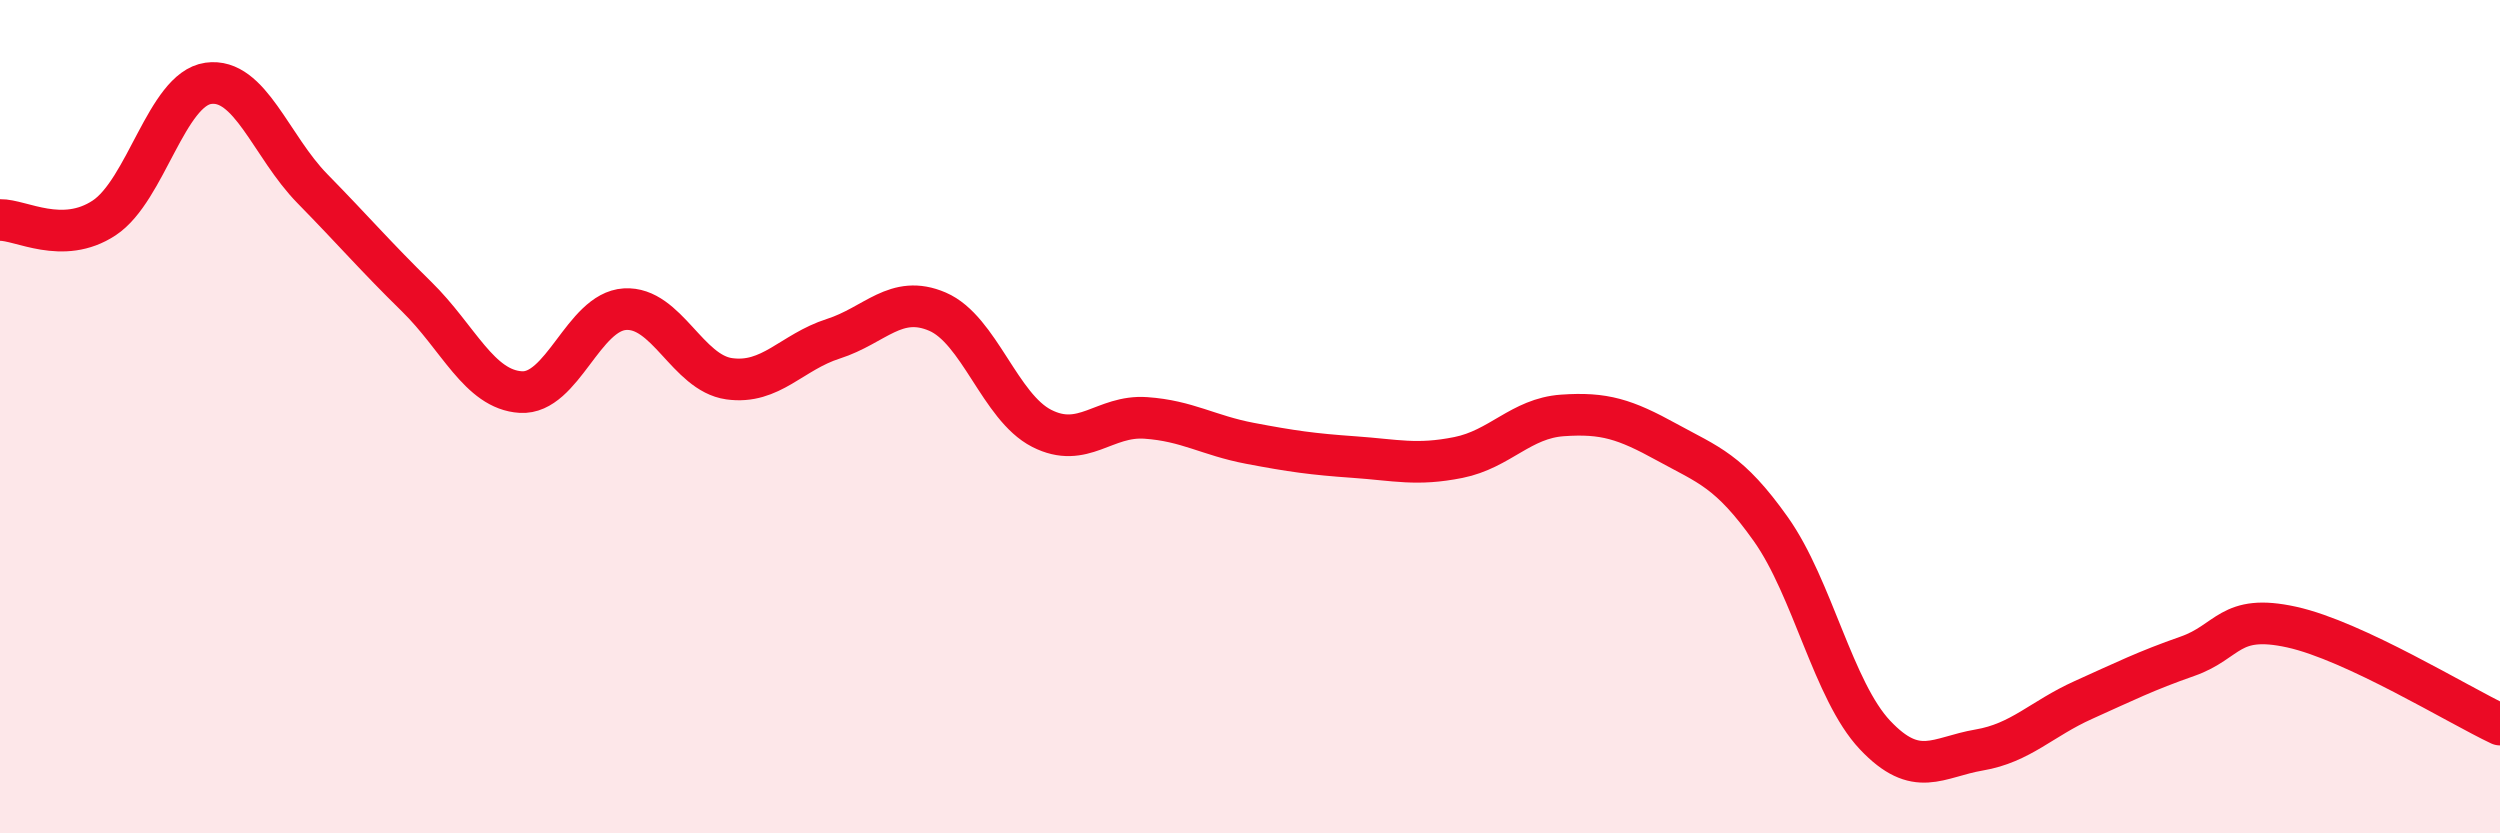
    <svg width="60" height="20" viewBox="0 0 60 20" xmlns="http://www.w3.org/2000/svg">
      <path
        d="M 0,5.28 C 0.5,5.27 1.5,5.89 2.5,5.23 C 3.5,4.57 4,2.14 5,2 C 6,1.86 6.5,3.51 7.5,4.53 C 8.5,5.55 9,6.14 10,7.12 C 11,8.1 11.5,9.35 12.5,9.41 C 13.5,9.47 14,7.48 15,7.42 C 16,7.36 16.5,8.95 17.5,9.09 C 18.5,9.23 19,8.45 20,8.13 C 21,7.81 21.5,7.05 22.5,7.48 C 23.5,7.91 24,9.77 25,10.28 C 26,10.79 26.5,9.96 27.5,10.03 C 28.5,10.1 29,10.45 30,10.64 C 31,10.83 31.5,10.9 32.5,10.97 C 33.5,11.04 34,11.18 35,10.98 C 36,10.78 36.5,10.04 37.5,9.97 C 38.5,9.9 39,10.06 40,10.61 C 41,11.16 41.5,11.29 42.5,12.7 C 43.5,14.11 44,16.58 45,17.64 C 46,18.7 46.5,18.17 47.5,18 C 48.5,17.83 49,17.25 50,16.8 C 51,16.35 51.5,16.1 52.5,15.75 C 53.5,15.4 53.5,14.72 55,15.05 C 56.5,15.38 59,16.92 60,17.39L60 20L0 20Z"
        fill="#EB0A25"
        opacity="0.1"
        stroke-linecap="round"
        stroke-linejoin="round"
      />
      <path
        d="M 0,5.28 C 0.5,5.27 1.5,5.89 2.5,5.23 C 3.5,4.57 4,2.14 5,2 C 6,1.86 6.5,3.51 7.5,4.53 C 8.5,5.55 9,6.14 10,7.12 C 11,8.1 11.5,9.35 12.5,9.41 C 13.5,9.47 14,7.48 15,7.42 C 16,7.36 16.5,8.95 17.5,9.09 C 18.5,9.23 19,8.45 20,8.13 C 21,7.81 21.5,7.05 22.5,7.48 C 23.5,7.91 24,9.77 25,10.28 C 26,10.79 26.5,9.96 27.5,10.03 C 28.5,10.1 29,10.45 30,10.64 C 31,10.83 31.5,10.9 32.5,10.97 C 33.5,11.04 34,11.18 35,10.98 C 36,10.78 36.5,10.04 37.5,9.97 C 38.5,9.9 39,10.06 40,10.61 C 41,11.16 41.5,11.29 42.5,12.7 C 43.5,14.11 44,16.58 45,17.64 C 46,18.7 46.5,18.17 47.5,18 C 48.5,17.83 49,17.25 50,16.8 C 51,16.35 51.5,16.1 52.5,15.75 C 53.5,15.4 53.5,14.72 55,15.05 C 56.5,15.38 59,16.92 60,17.39"
        stroke="#EB0A25"
        stroke-width="1"
        fill="none"
        stroke-linecap="round"
        stroke-linejoin="round"
      />
    </svg>
  
